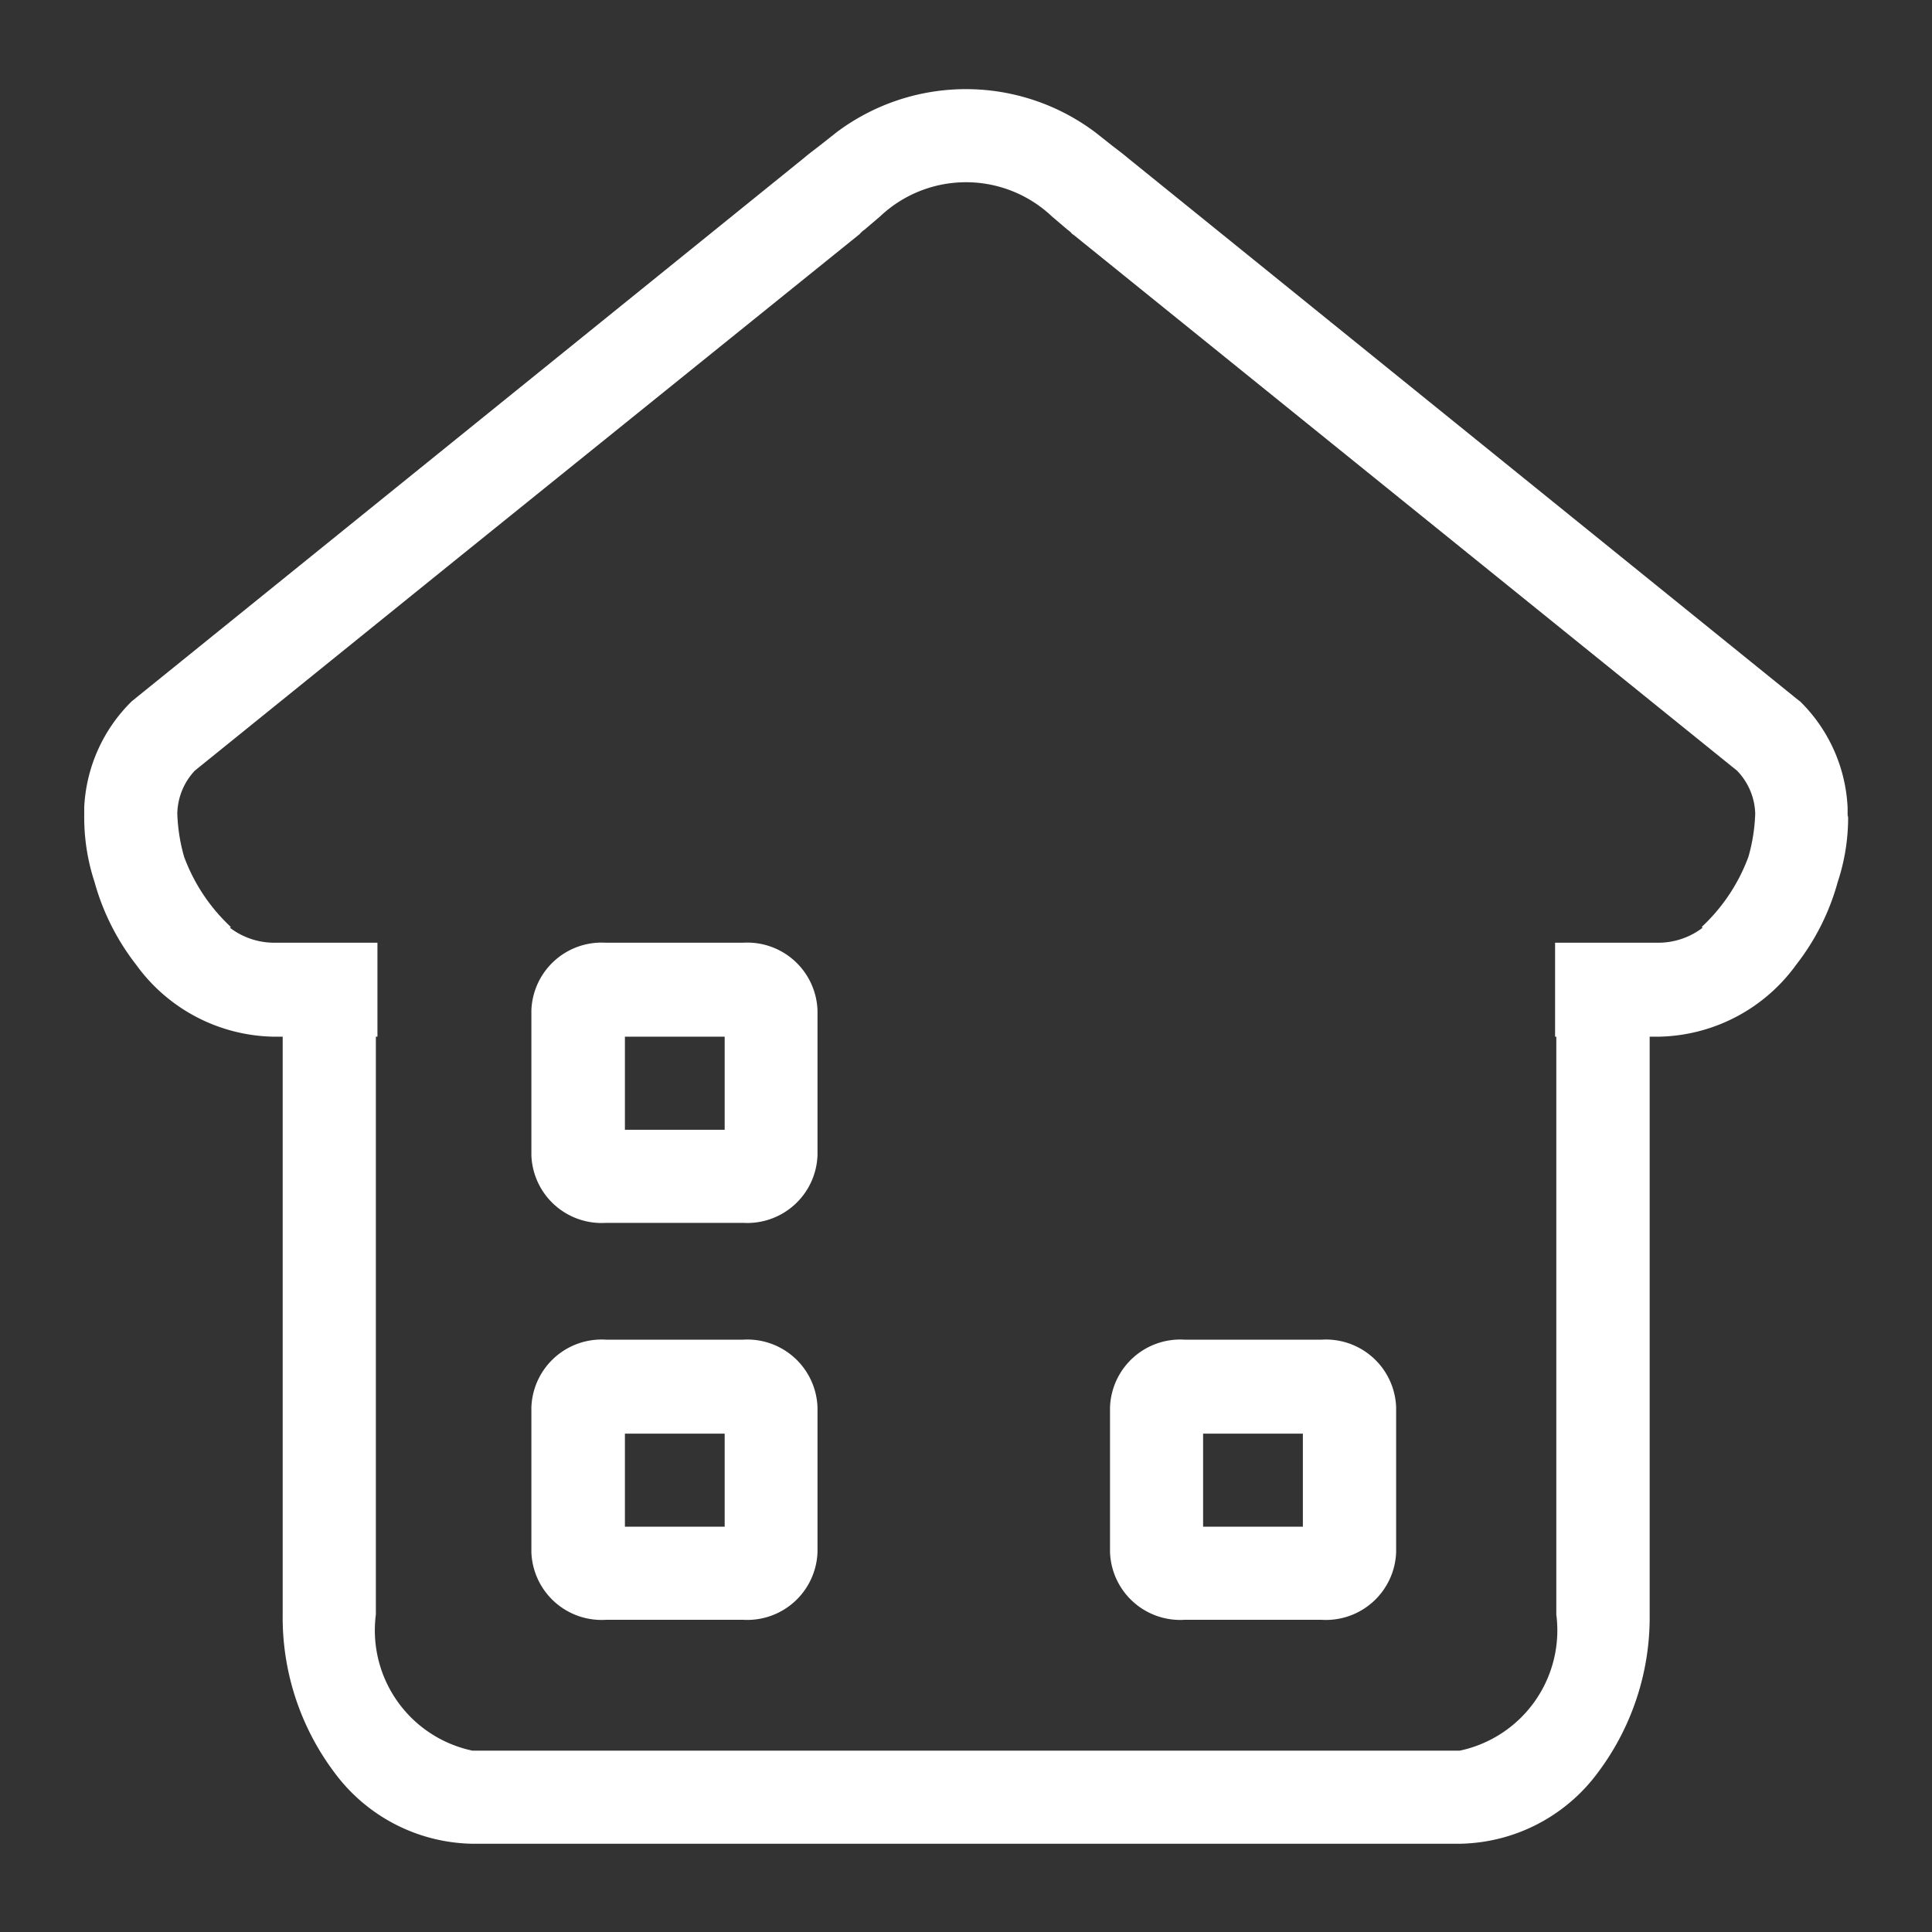 <svg xmlns="http://www.w3.org/2000/svg" width="22" height="22" viewBox="0 0 22 22">
  <rect x="0" y="0" width="22" height="22" fill="#333333" stroke="none"/>
  <defs>
    <style>
      .cls-111 {
        fill: #fff;
        stroke-width: 1px;
        fill-rule: evenodd;
      }
    </style>
  </defs>
  <path id="形状_34" data-name="形状 34" class="cls-111" d="M292.045,2973.36a2.335,2.335,0,0,1-.119.73,2.685,2.685,0,0,1-.472.94,1.975,1.975,0,0,1-1.569.82h-0.1v6.58a2.944,2.944,0,0,1-.59,1.8,1.994,1.994,0,0,1-1.57.81H276.378a1.994,1.994,0,0,1-1.569-.81,2.938,2.938,0,0,1-.59-1.8v-6.58h-0.1a1.973,1.973,0,0,1-1.569-.82,2.7,2.7,0,0,1-.473-0.94,2.363,2.363,0,0,1-.118-0.73c0-.02,0-0.03,0-0.05s0-.05,0-0.07h0a1.813,1.813,0,0,1,.542-1.21l7.659-6.19c0.07-.06.142-0.11,0.216-0.17l0.152-.12a2.453,2.453,0,0,1,2.942,0l0.152,0.12c0.074,0.06.146,0.11,0.216,0.17l7.643,6.18,0.015,0.01a1.814,1.814,0,0,1,.543,1.21h0c0,0.02,0,.04,0,0.07S292.045,2973.34,292.045,2973.36Zm-1.266-.54-7.553-6.1-0.016-.01a0.249,0.249,0,0,0-.055-0.05l-0.176-.15a1.424,1.424,0,0,0-1.958,0l-0.176.15a0.249,0.249,0,0,0-.055.05l-4.7,3.79h0l-2.871,2.32a0.734,0.734,0,0,0-.2.49,2.024,2.024,0,0,0,.077.49,2.071,2.071,0,0,0,.532.8l-0.009.01a0.834,0.834,0,0,0,.5.17h1.179v1.07H275.28v6.58a1.4,1.4,0,0,0,1.1,1.55h11.242a1.4,1.4,0,0,0,1.1-1.55v-6.58h-0.014v-1.07h1.179a0.834,0.834,0,0,0,.5-0.17l-0.009-.01a2.071,2.071,0,0,0,.532-0.8,2.024,2.024,0,0,0,.077-0.49A0.731,0.731,0,0,0,290.779,2972.82Zm-4.73,9.67h-1.56a0.8,0.8,0,0,1-.849-0.77v-1.65a0.8,0.8,0,0,1,.849-0.77h1.56a0.8,0.8,0,0,1,.849.77v1.65A0.8,0.8,0,0,1,286.049,2982.49Zm-0.212-2.12H284.7v1.06h1.136v-1.06Zm-6.373,2.12H277.9a0.8,0.8,0,0,1-.849-0.77v-1.65a0.8,0.8,0,0,1,.849-0.77h1.56a0.8,0.8,0,0,1,.849.77v1.65A0.8,0.8,0,0,1,279.464,2982.49Zm-0.212-2.12h-1.136v1.06h1.136v-1.06Zm0.212-2.4H277.9a0.8,0.8,0,0,1-.849-0.77v-1.65a0.8,0.8,0,0,1,.849-0.77h1.56a0.8,0.8,0,0,1,.849.77v1.65A0.8,0.8,0,0,1,279.464,2977.97Zm-0.212-2.12h-1.136v1.06h1.136v-1.06Z" transform="translate(-271 -2964.045)"/>
</svg>
